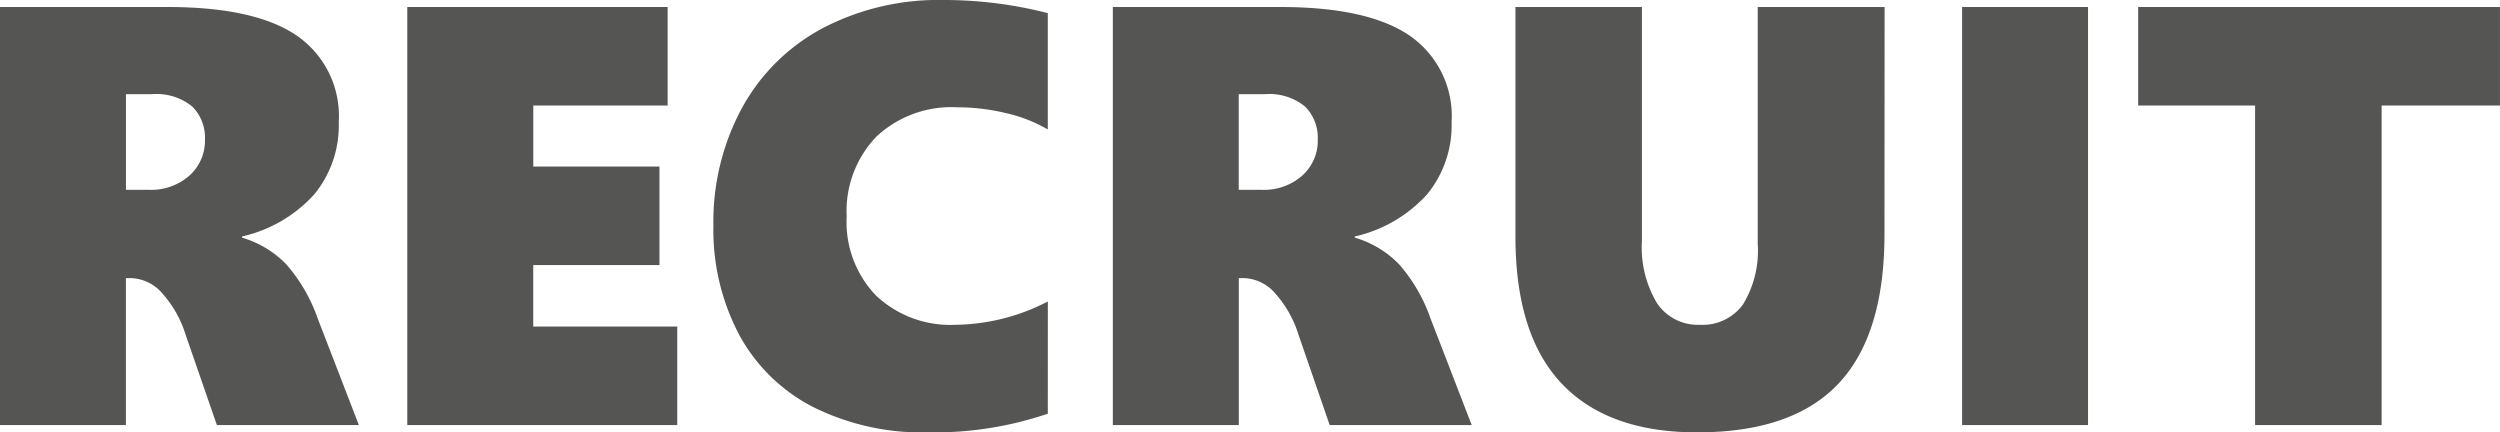 <svg xmlns="http://www.w3.org/2000/svg" width="200.977" height="34.758" viewBox="0 0 200.977 34.758">
  <path id="パス_475525" data-name="パス 475525" d="M20.742,0,18.234-7.242a9,9,0,0,0-1.887-3.352,3.444,3.444,0,0,0-2.52-1.219h-.4V0H3.3V-33.609H16.758q7.055,0,10.418,2.309a7.842,7.842,0,0,1,3.363,6.926,8.762,8.762,0,0,1-1.957,5.813,11.153,11.153,0,0,1-5.824,3.4v.094a8.137,8.137,0,0,1,3.551,2.133,13.194,13.194,0,0,1,2.543,4.383L32.156,0Zm-.961-22.945a3.519,3.519,0,0,0-1.031-2.672,4.552,4.552,0,0,0-3.234-.984H13.43v7.688h1.828a4.642,4.642,0,0,0,3.281-1.148A3.761,3.761,0,0,0,19.781-22.945ZM36.047,0V-33.609h20.93v7.922h-10.8v4.9H56.32v7.922H46.172v4.945H57.75V0ZM87.539-.914a28.408,28.408,0,0,1-9.633,1.5,19.6,19.6,0,0,1-9.258-2.051A14.041,14.041,0,0,1,62.707-7.3a18.039,18.039,0,0,1-2.051-8.73,19.219,19.219,0,0,1,2.3-9.469,15.885,15.885,0,0,1,6.492-6.41A20.031,20.031,0,0,1,79.1-34.172a33.562,33.562,0,0,1,8.438,1.055v9.352a11.908,11.908,0,0,0-3.352-1.312,16.751,16.751,0,0,0-3.937-.469,8.813,8.813,0,0,0-6.5,2.367,8.653,8.653,0,0,0-2.379,6.422,8.5,8.5,0,0,0,2.379,6.363,8.7,8.7,0,0,0,6.363,2.332,16.509,16.509,0,0,0,7.43-1.875ZM110.2,0,107.7-7.242a9,9,0,0,0-1.887-3.352,3.444,3.444,0,0,0-2.52-1.219h-.4V0H92.766V-33.609h13.453q7.055,0,10.418,2.309A7.842,7.842,0,0,1,120-24.375a8.762,8.762,0,0,1-1.957,5.813,11.153,11.153,0,0,1-5.824,3.4v.094a8.137,8.137,0,0,1,3.551,2.133,13.194,13.194,0,0,1,2.543,4.383L121.617,0Zm-.961-22.945a3.519,3.519,0,0,0-1.031-2.672,4.552,4.552,0,0,0-3.234-.984h-2.086v7.688h1.828A4.642,4.642,0,0,0,108-20.062,3.761,3.761,0,0,0,109.242-22.945ZM154.8-15.352q0,8.086-3.691,12.012T139.734.586q-7.172,0-10.887-3.926t-3.715-11.824V-33.609H135.3v18.82a8.7,8.7,0,0,0,1.207,4.98,3.949,3.949,0,0,0,3.457,1.746A4,4,0,0,0,143.426-9.7a8.261,8.261,0,0,0,1.184-4.852V-33.609h10.2ZM161.039,0V-33.609h10.125V0Zm33.727-25.687V0H184.594V-25.687h-9.4v-7.922h29.086v7.922Z" transform="translate(-3.305 34.172)" fill="rgba(56,56,55,0.85)"/>
</svg>
